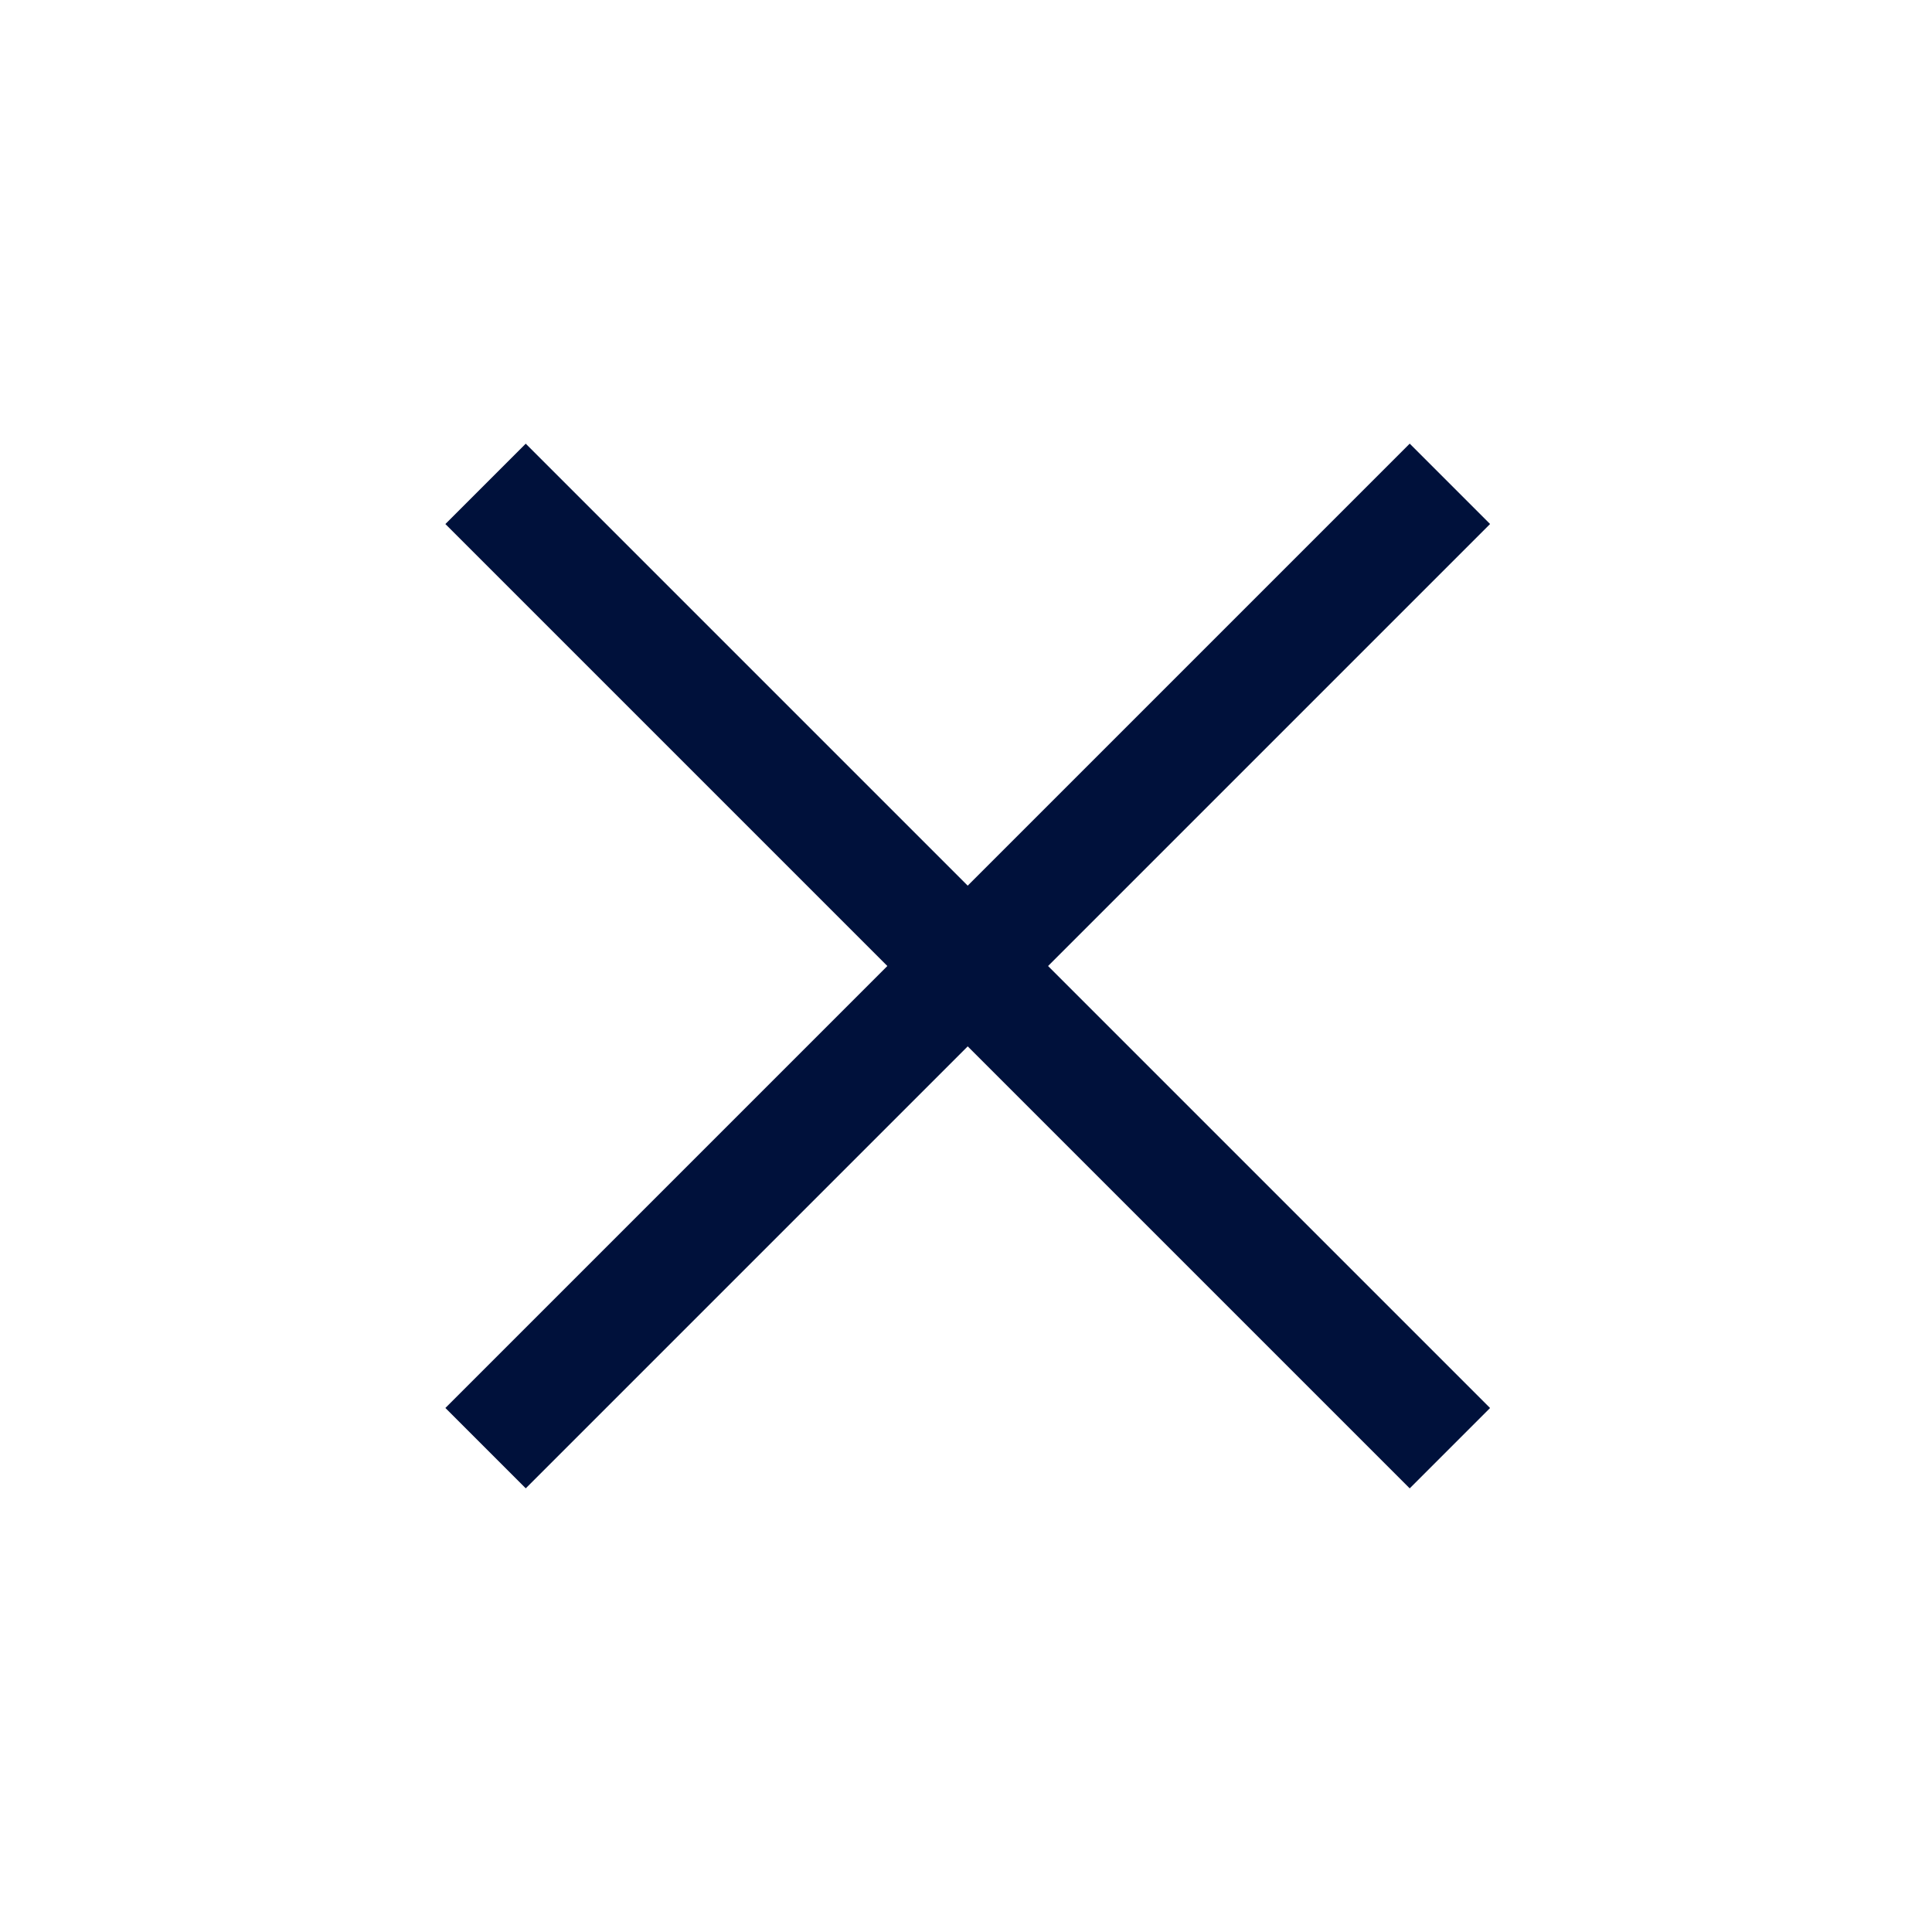 <svg width="34" height="34" viewBox="0 0 34 34" fill="none" xmlns="http://www.w3.org/2000/svg">
<rect x="9.252" y="7.808" width="24" height="2" transform="rotate(45 9.252 7.808)" fill="#00113B"/>
<rect x="7.838" y="24.778" width="24" height="2" transform="rotate(-45 7.838 24.778)" fill="#00113B"/>
</svg>
